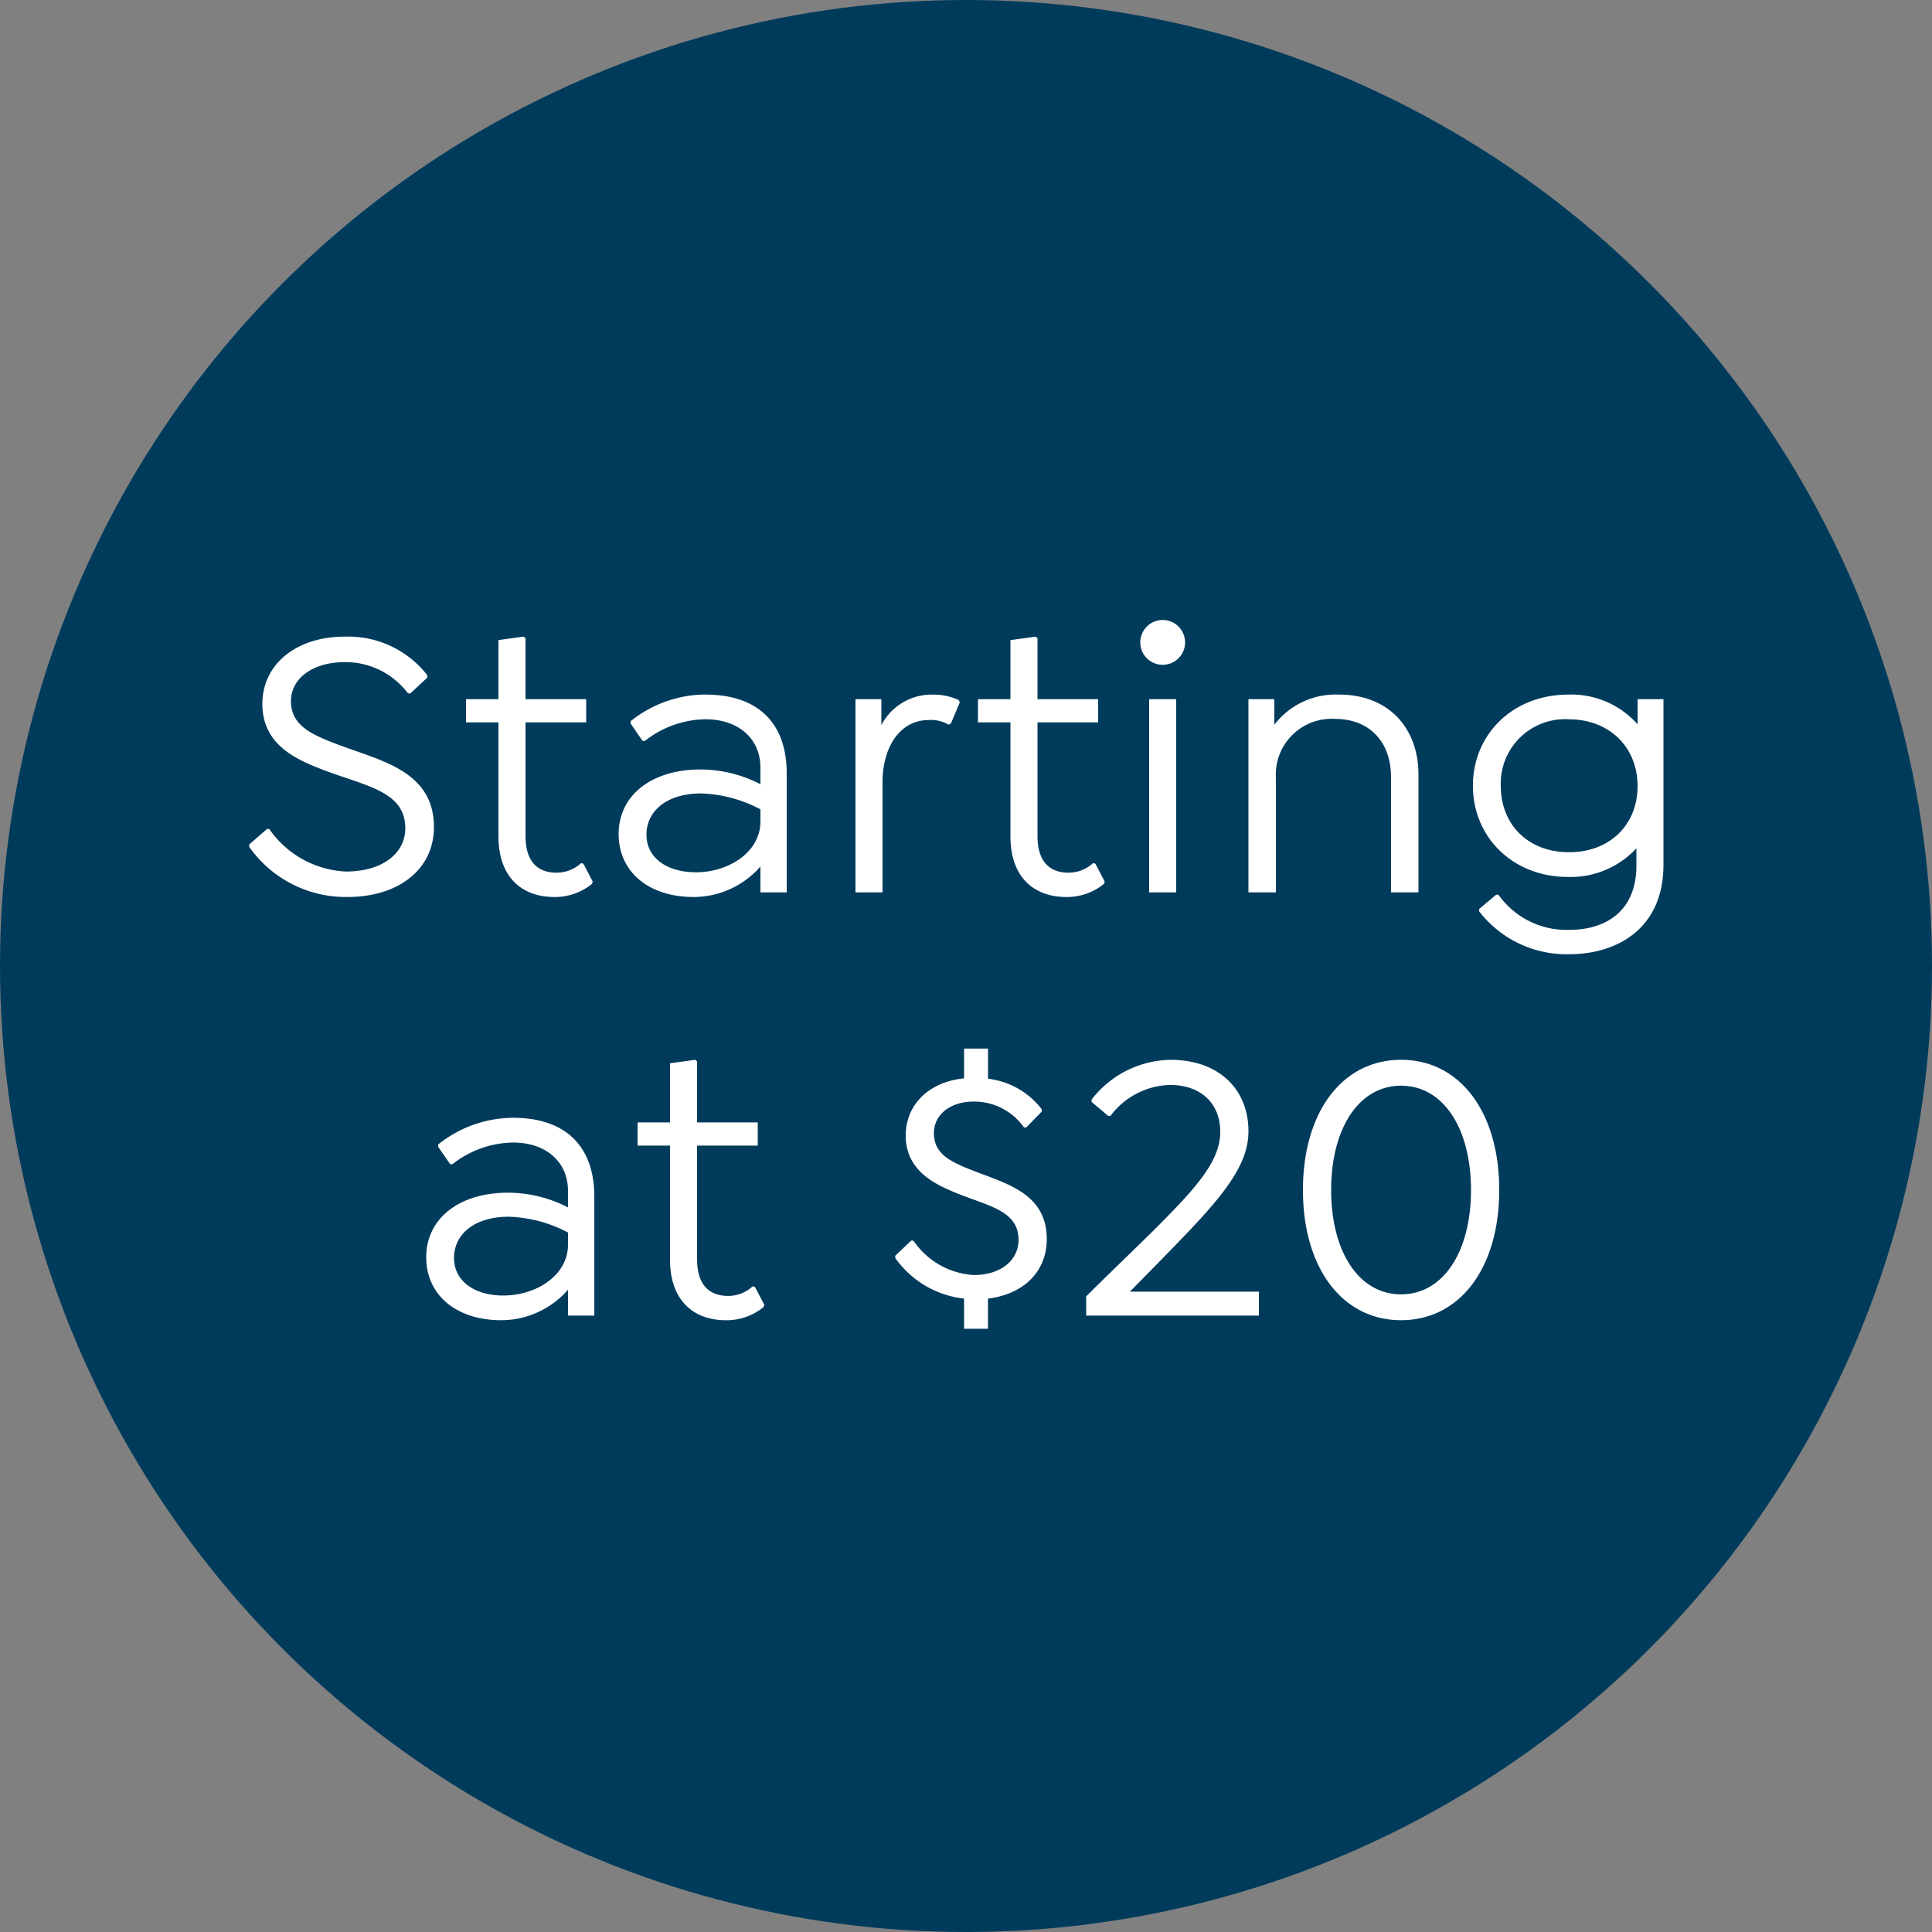 <svg xmlns="http://www.w3.org/2000/svg" width="210" height="210" viewBox="0 0 210 210">
  <rect x="0" y="0" width="210" height="210" fill="#808080" stroke="none"/>
  <g id="DG102310_011125_SE_HPStory_ValentinesGifts_Dotwhack" transform="translate(-53 -104)">
    <circle id="Circle" cx="105" cy="105" r="105" transform="translate(53 104)" fill="#003b5c"/>
    <path id="Path_1" data-name="Path 1" d="M-67.242.5c5.544,0,9.408-2.982,9.408-7.6,0-6.048-5.67-7.182-10.248-8.9-2.9-1.092-5.292-2.058-5.292-4.788,0-2.52,2.436-4.242,5.838-4.242a8.506,8.506,0,0,1,6.888,3.4h.252l1.848-1.722V-23.6a10.9,10.9,0,0,0-8.988-4.2c-5.334,0-8.946,3.066-8.946,7.308,0,4.536,3.822,6.09,6.636,7.182,4.62,1.764,8.9,2.31,8.9,6.342,0,2.688-2.436,4.7-6.468,4.7a10.729,10.729,0,0,1-8.316-4.62h-.252l-1.932,1.68v.252A12.822,12.822,0,0,0-67.242.5ZM-41.58-3.108l-.252-.084a3.932,3.932,0,0,1-2.646,1.05c-2.1,0-3.4-1.218-3.4-3.99V-18.48h6.594V-21H-47.88v-6.636l-.21-.168-2.73.378V-21h-3.528v2.52h3.528V-6.09C-50.82-1.764-48.384.5-44.73.5A6.375,6.375,0,0,0-40.656-.924l.084-.252Zm13.272-18.4a13.1,13.1,0,0,0-8.148,2.9v.252l1.3,1.89h.252a10.88,10.88,0,0,1,6.594-2.352c3.57,0,5.964,2.1,5.964,5.25v1.806a14.308,14.308,0,0,0-6.51-1.6c-5.334,0-8.9,2.814-8.9,7.014C-37.758-2.226-34.482.5-29.61.5a9.646,9.646,0,0,0,7.266-3.318V0h2.856V-12.936C-19.488-18.354-22.554-21.5-28.308-21.5Zm-1.05,19.32c-3.234,0-5.376-1.638-5.376-4.074,0-2.688,2.352-4.494,5.922-4.494A14.723,14.723,0,0,1-22.344-9.03v1.3C-22.344-4.284-25.914-2.184-29.358-2.184ZM-.8-20.916A6.741,6.741,0,0,0-3.612-21.5,6.173,6.173,0,0,0-9.2-18.186V-21h-2.814V0h2.94V-11.97c0-3.864,1.932-6.762,5-6.762a3.749,3.749,0,0,1,2.184.5l.252-.126.966-2.31ZM14.07-3.108l-.252-.084a3.932,3.932,0,0,1-2.646,1.05c-2.1,0-3.4-1.218-3.4-3.99V-18.48h6.594V-21H7.77v-6.636L7.56-27.8l-2.73.378V-21H1.3v2.52H4.83V-6.09C4.83-1.764,7.266.5,10.92.5A6.375,6.375,0,0,0,14.994-.924l.084-.252Zm7.308-21.63a2.438,2.438,0,0,0,2.436-2.436,2.438,2.438,0,0,0-2.436-2.436,2.438,2.438,0,0,0-2.436,2.436A2.438,2.438,0,0,0,21.378-24.738ZM19.908,0h2.94V-21h-2.94ZM40.572-21.5a8.4,8.4,0,0,0-7.056,3.276V-21H30.7V0h2.982V-12.516a6.062,6.062,0,0,1,6.426-6.342c3.738,0,6.09,2.478,6.09,6.342V0h2.982V-12.81C49.182-17.892,45.906-21.5,40.572-21.5ZM73-21v2.73A9.612,9.612,0,0,0,65.478-21.5C59.43-21.5,55.1-17.178,55.1-11.592S59.43-1.68,65.436-1.68A9.753,9.753,0,0,0,72.87-4.788V-2.9c0,4.746-3.108,6.972-7.308,6.972A9.063,9.063,0,0,1,57.876.252h-.252L55.776,1.806v.252A12,12,0,0,0,65.562,6.72c5.334,0,10.248-2.9,10.248-9.7V-21ZM65.562-4.368c-4.494,0-7.434-3.024-7.434-7.224a6.991,6.991,0,0,1,7.392-7.224c4.41,0,7.476,3.024,7.476,7.266C73-7.392,70.014-4.368,65.562-4.368ZM-49.224,24.5a13.1,13.1,0,0,0-8.148,2.9v.252l1.3,1.89h.252a10.88,10.88,0,0,1,6.594-2.352c3.57,0,5.964,2.1,5.964,5.25V34.24a14.308,14.308,0,0,0-6.51-1.6c-5.334,0-8.9,2.814-8.9,7.014,0,4.116,3.276,6.846,8.148,6.846a9.646,9.646,0,0,0,7.266-3.318V46H-40.4V33.064C-40.4,27.646-43.47,24.5-49.224,24.5Zm-1.05,19.32c-3.234,0-5.376-1.638-5.376-4.074,0-2.688,2.352-4.494,5.922-4.494A14.723,14.723,0,0,1-43.26,36.97v1.3C-43.26,41.716-46.83,43.816-50.274,43.816Zm27.342-.924-.252-.084a3.932,3.932,0,0,1-2.646,1.05c-2.1,0-3.4-1.218-3.4-3.99V27.52h6.594V25h-6.594V18.364l-.21-.168-2.73.378V25H-35.7v2.52h3.528V39.91c0,4.326,2.436,6.594,6.09,6.594a6.375,6.375,0,0,0,4.074-1.428l.084-.252Zm31.71-5.208c0-5.04-4.494-6.048-8.19-7.518-2.226-.882-4.074-1.722-4.074-3.99,0-2.058,1.806-3.444,4.326-3.444A6.613,6.613,0,0,1,6.3,25.546h.252l1.68-1.722v-.252a8.615,8.615,0,0,0-5.838-3.318V16.978H-.21v3.234c-3.822.378-6.342,2.856-6.342,6.216,0,3.864,3.234,5.334,5.628,6.3,3.444,1.386,6.636,1.89,6.636,5.04,0,2.184-1.89,3.822-4.872,3.822a8.524,8.524,0,0,1-6.552-3.738h-.252L-7.686,39.49v.252A10.571,10.571,0,0,0-.21,44.152v3.276h2.6V44.152C6.174,43.69,8.778,41.3,8.778,37.684Zm9.03,5.712c3.108-3.15,5.67-5.754,7.686-7.938,3.4-3.738,5.208-6.51,5.208-9.492,0-4.662-3.318-7.77-8.442-7.77a11.021,11.021,0,0,0-8.61,4.326v.252l1.806,1.512h.252a8.334,8.334,0,0,1,6.468-3.36c3.36,0,5.46,2.016,5.46,5.082,0,2.562-1.638,4.956-5.04,8.484-2.31,2.436-5.5,5.418-9.534,9.408V46H31.836V43.4ZM57.96,32.35c0-8.484-4.284-14.154-10.668-14.154S36.624,23.866,36.624,32.35,40.908,46.5,47.292,46.5,57.96,40.834,57.96,32.35Zm-18.27,0c0-6.72,3.024-11.34,7.6-11.34s7.6,4.62,7.6,11.34-3.024,11.34-7.6,11.34S39.69,39.07,39.69,32.35Z" transform="translate(158 201)" fill="#fff"/>
  </g>
</svg>
